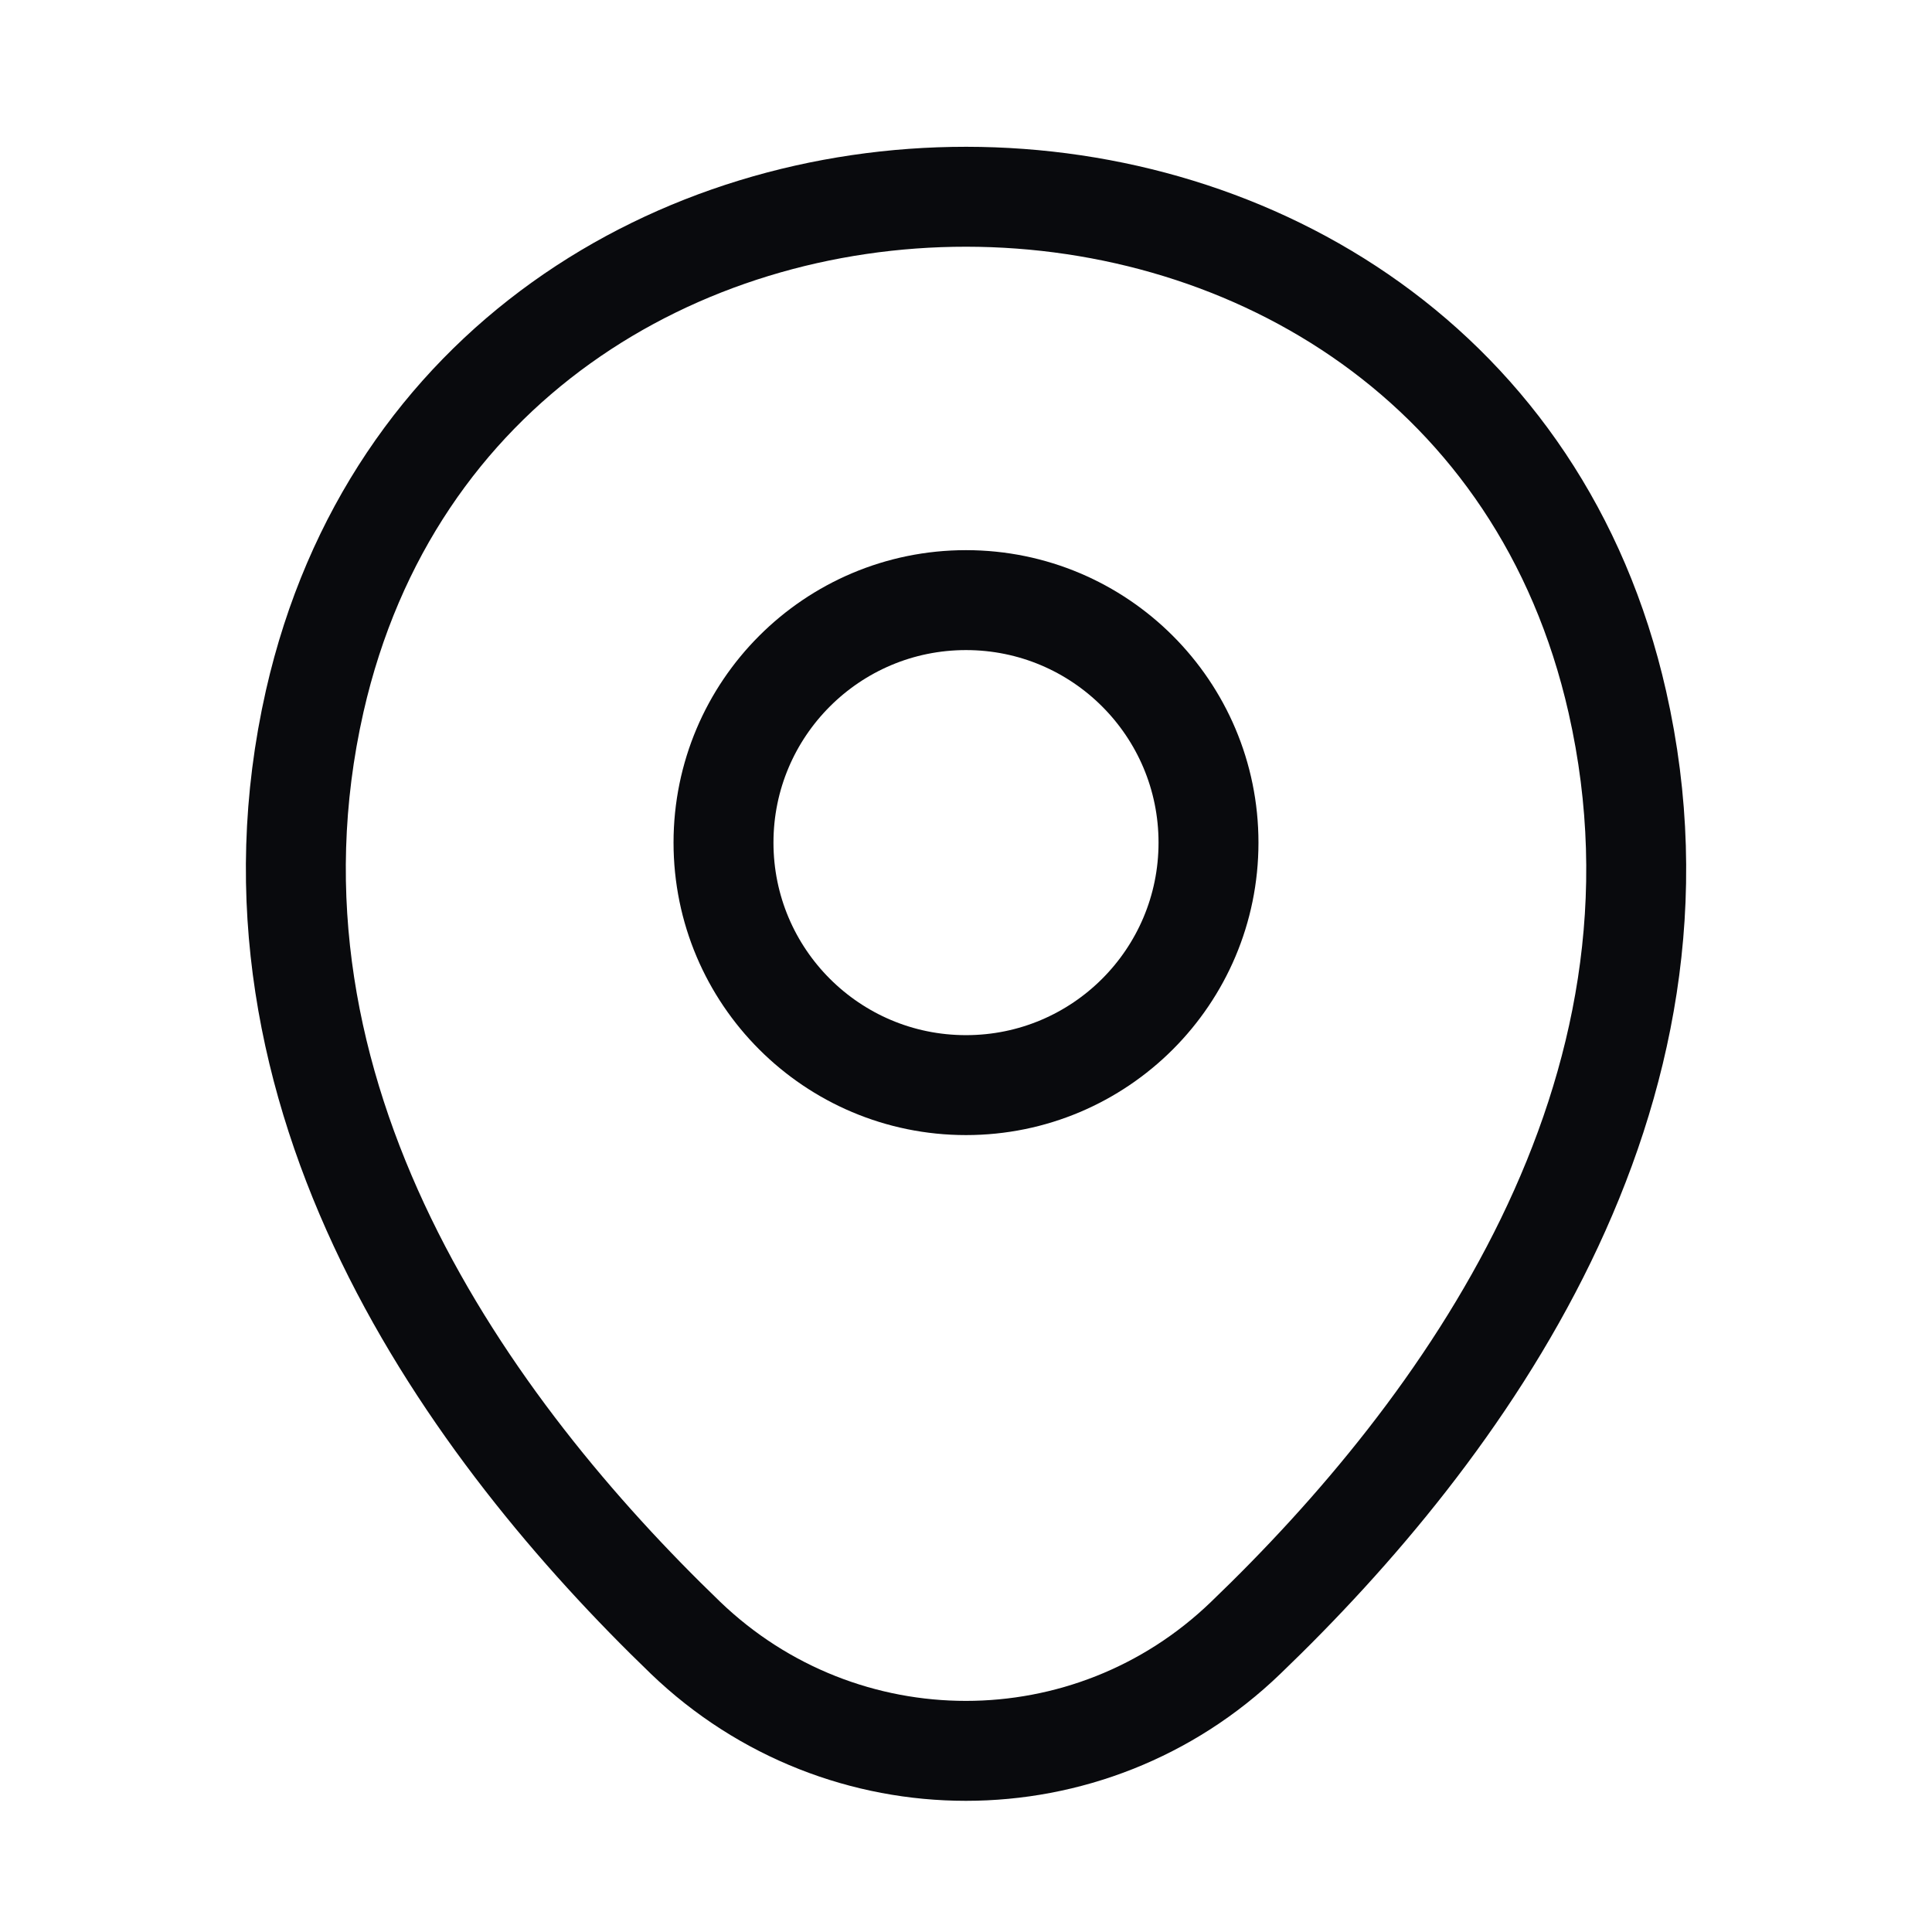 <svg width="29" height="29" viewBox="0 0 29 29" fill="none" xmlns="http://www.w3.org/2000/svg">
  <path d="M14.5 16.288C16.511 16.288 18.14 14.659 18.14 12.648C18.14 10.638 16.511 9.008 14.5 9.008C12.49 9.008 10.86 10.638 10.86 12.648C10.86 14.659 12.49 16.288 14.5 16.288Z" stroke="#090A0D" stroke-width="1.5"></path>
  <path d="M4.724 10.525C7.022 0.422 21.99 0.433 24.277 10.537C25.619 16.463 21.932 21.48 18.7 24.583C16.355 26.847 12.645 26.847 10.289 24.583C7.069 21.48 3.382 16.452 4.724 10.525Z" stroke="#090A0D" stroke-width="1.5"></path>
</svg>